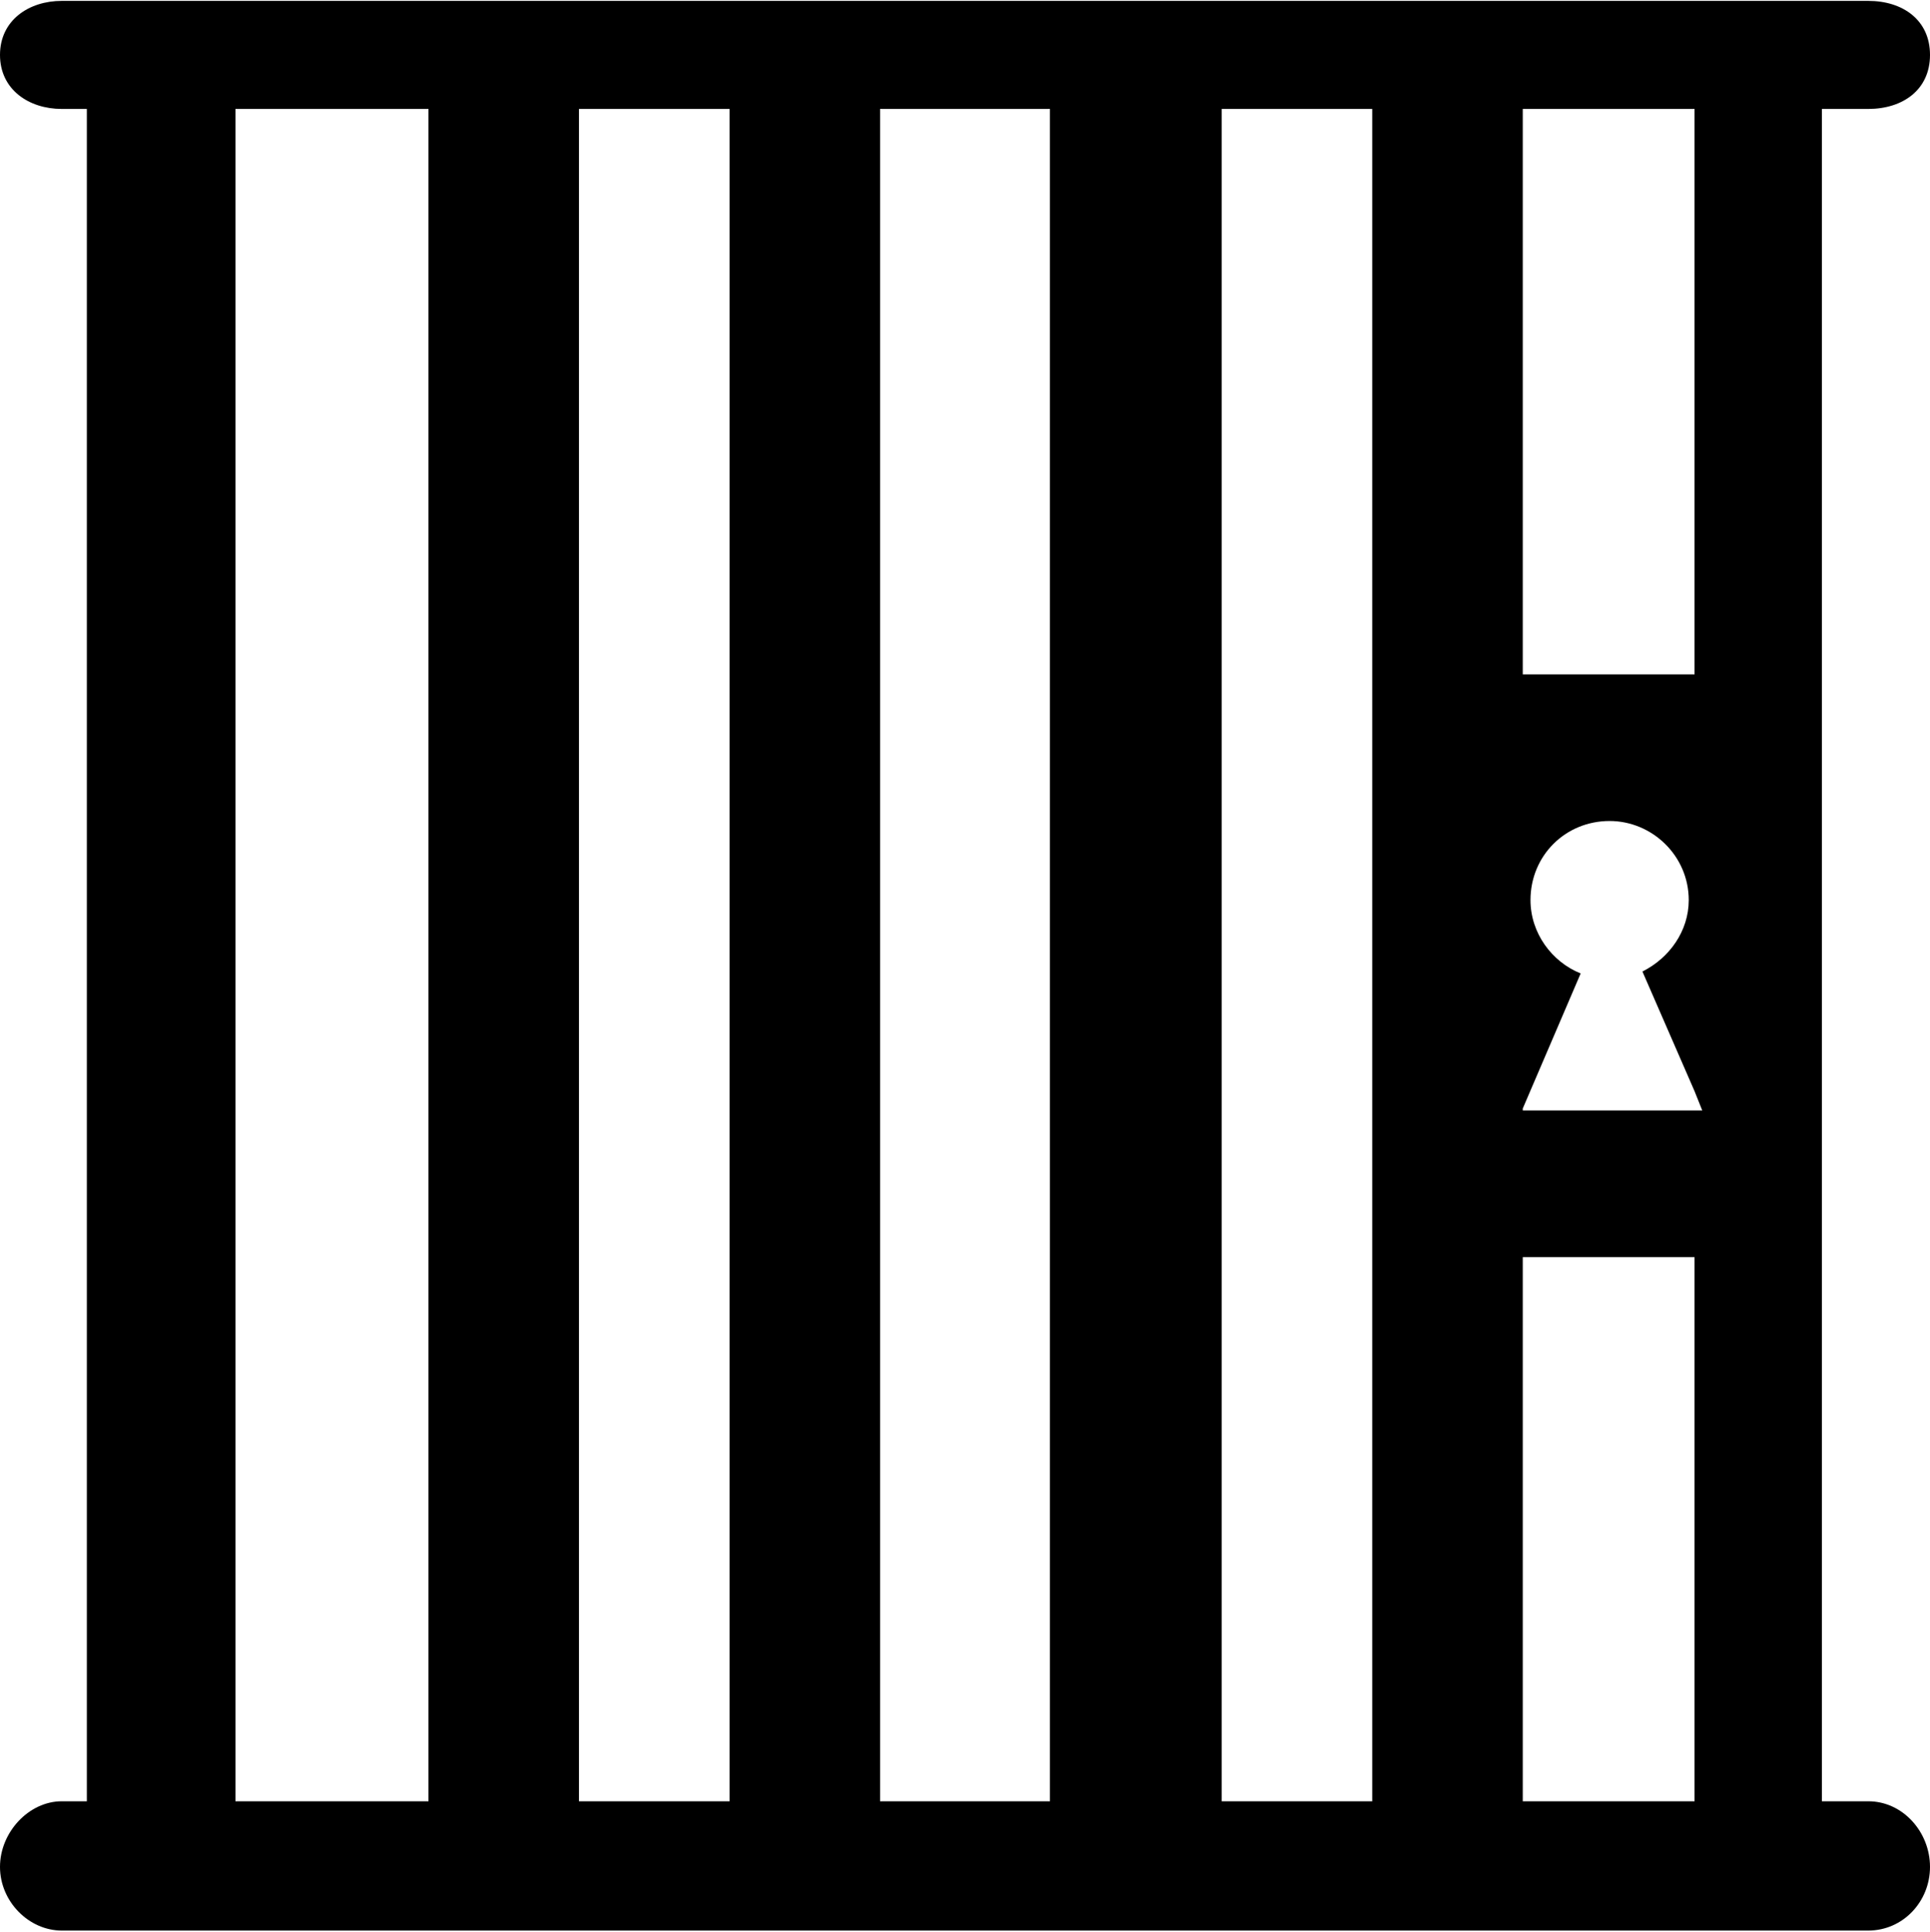 <?xml version="1.0" encoding="UTF-8" standalone="no"?><svg viewBox="0 0 1000 1001.01" xmlns="http://www.w3.org/2000/svg"><path d="m968 933.456h-24v-877h24c18 0 32-10 32-28s-14-28-32-28h-936c-17 0-32 10-32 28s15 28 32 28h13v877h-13c-17 0-32 16-32 34s15 33 32 33h936c18 0 32-15 32-33s-14-34-32-34zm-179-877h89v293h-89zm-567 877h-100v-877h100zm156 0h-78v-877h78zm166 0h-88v-877h88zm167 0h-78v-877h78zm167 0h-89v-282h89zm0-358h-89v-1l30-70c-15-6-26-21-26-38 0-23 18-41 41-41 22 0 41 18 41 41 0 16-10 30-24 37l27 62 4 10z"/></svg>